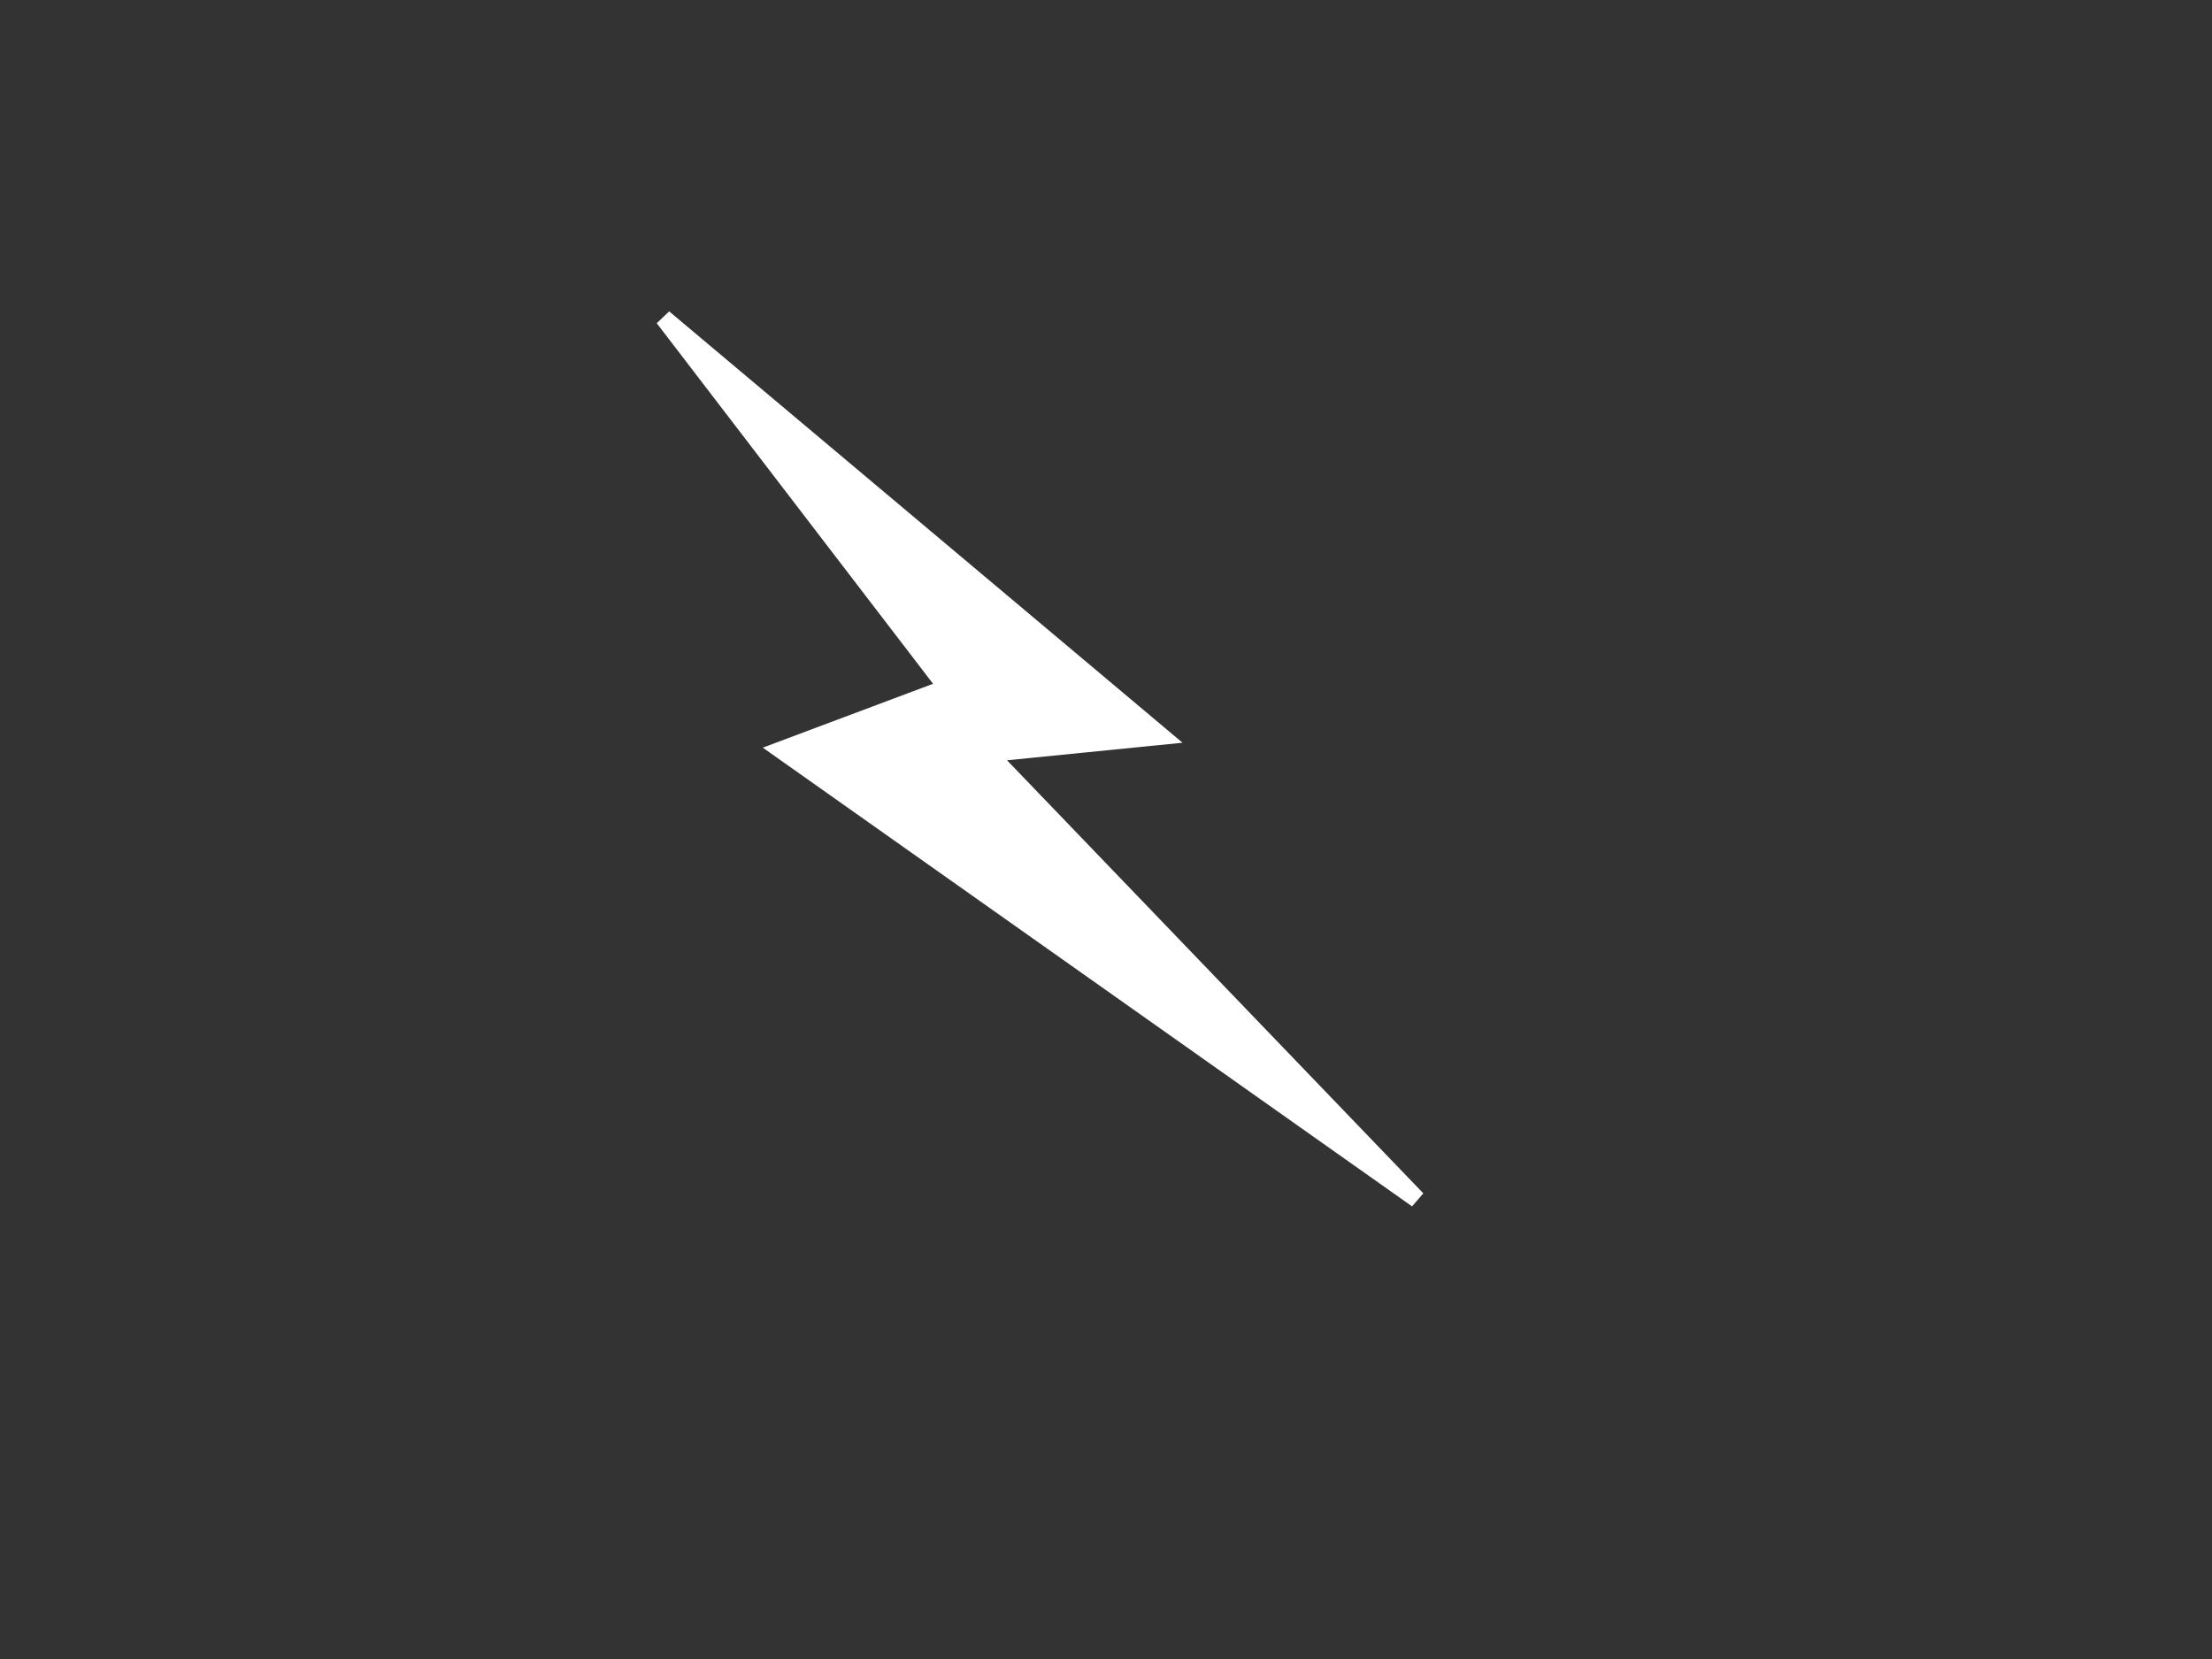 <?xml version="1.0"?><svg width="640" height="480" xmlns="http://www.w3.org/2000/svg">
 <rect width="100%" height="100%" fill="#333333" stroke="none"/>
 <title>white lightening bolt</title>

 <g>
  <title>Layer 1</title>
  <path fill="#ffffff" stroke-width="5" stroke-dasharray="null" stroke-linejoin="null" stroke-linecap="null" d="m192,92l144,121l-50,5l124,129l-184,-130l48,-18l-82,-107z" id="svg_1" stroke="#ffffff"/>
 </g>
</svg>